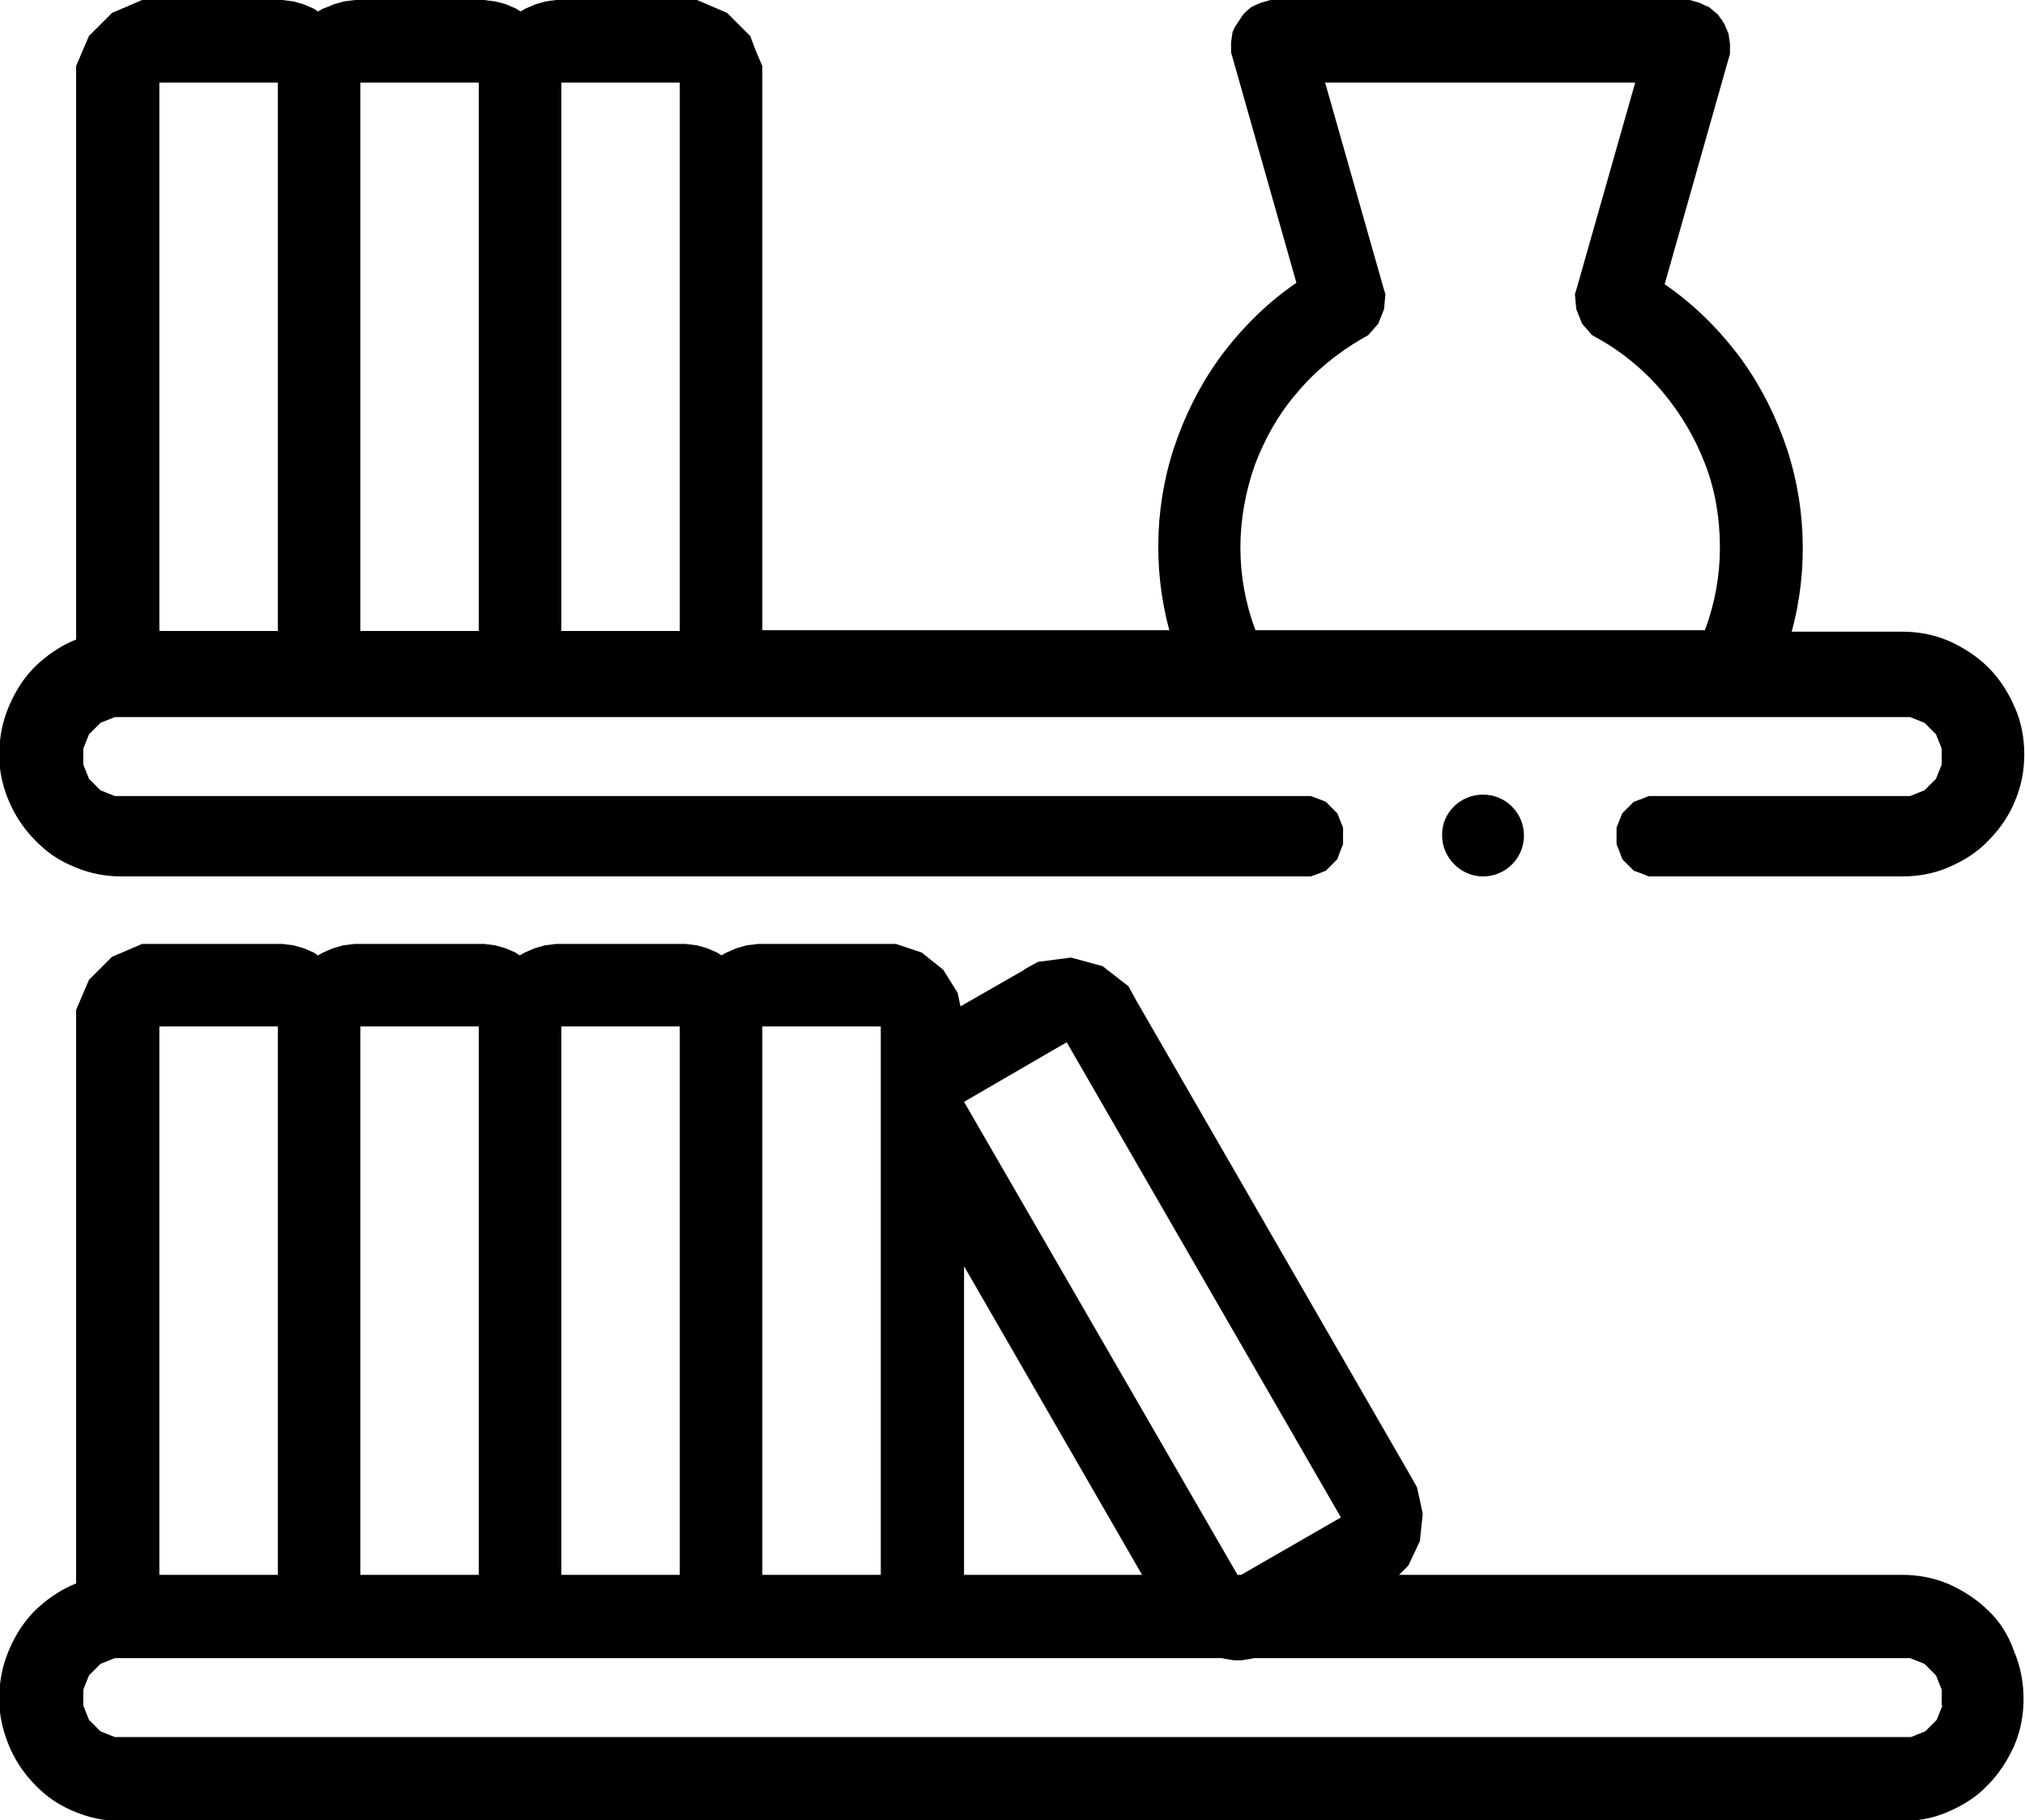<?xml version="1.0" encoding="utf-8"?>
<!-- Generator: Adobe Illustrator 25.3.1, SVG Export Plug-In . SVG Version: 6.00 Build 0)  -->
<svg version="1.1" id="Calque_1" xmlns="http://www.w3.org/2000/svg" xmlns:xlink="http://www.w3.org/1999/xlink" x="0px" y="0px"
	 viewBox="0 0 282.1 253.6" style="enable-background:new 0 0 282.1 253.6;" xml:space="preserve">
<path d="M277,224.4c-1.6-1.6-3.5-2.8-5.5-3.7c-2.1-0.9-4.3-1.3-6.5-1.3h-70.1l1.3-1.3l0.8-1.7l0.8-1.7l0.2-1.9l0.2-1.9l-0.4-1.9
	l-0.4-1.8l-0.9-1.6l-38.2-66.2l-1.1-2l-1.8-1.4l-1.8-1.4l-2.2-0.6l-2.2-0.6l-2.3,0.3l-2.3,0.3l-2,1.1l0.1,0l-8.9,5.1l-0.4-1.9
	l-1-1.6l-1-1.6l-1.5-1.2l-1.5-1.2l-1.8-0.6l-1.8-0.6h-19.2l-0.8,0.1l-0.8,0.1l-0.7,0.2l-0.7,0.2l-0.7,0.3l-0.7,0.3l-0.7,0.4
	l-0.6-0.4l-0.7-0.3l-0.7-0.3l-0.7-0.2l-0.7-0.2l-0.8-0.1l-0.8-0.1h-18l-0.8,0.1l-0.8,0.1l-0.7,0.2l-0.7,0.2l-0.7,0.3l-0.7,0.3
	l-0.7,0.4l-0.6-0.4l-0.7-0.3l-0.7-0.3l-0.7-0.2l-0.7-0.2l-0.8-0.1l-0.8-0.1h-18l-0.8,0.1l-0.8,0.1l-0.7,0.2l-0.7,0.2l-0.7,0.3
	l-0.7,0.3l-0.7,0.4l-0.6-0.4l-0.7-0.3l-0.7-0.3l-0.7-0.2l-0.7-0.2l-0.8-0.1l-0.8-0.1H19.8l-2.1,0.9l-2.1,0.9l-1.6,1.6l-1.6,1.6
	l-0.9,2.1l-0.9,2.1v79.9c-1.8,0.7-3.5,1.8-5,3.1c-1.5,1.3-2.7,2.9-3.6,4.6c-0.9,1.7-1.6,3.6-1.9,5.6c-0.3,2-0.3,3.9,0.1,5.9
	c0.4,1.9,1.1,3.8,2.1,5.5s2.3,3.2,3.8,4.5s3.2,2.2,5.1,2.9c1.9,0.7,3.8,1,5.8,1h247.9c2.2,0,4.5-0.4,6.5-1.3c2.1-0.9,4-2.1,5.5-3.7
	c1.6-1.6,2.8-3.5,3.7-5.5c0.9-2.1,1.3-4.3,1.3-6.5s-0.4-4.5-1.3-6.6C279.8,227.8,278.6,225.9,277,224.4z M148.6,145.2l38.2,66.2
	l-13.9,8h-0.5l-38.1-65.9L148.6,145.2z M159.1,219.4h-24.8v-43L159.1,219.4z M106.2,143h16.5v76.4h-16.5V143z M78.2,143h16.5v76.4
	H78.2V143z M50.2,143h16.5v76.4H50.2V143z M22.2,143h16.5v76.4H22.2V143z M270.6,237.6l-0.4,1l-0.4,1l-0.8,0.8l-0.8,0.8l-1,0.4
	l-1,0.4H265h0H16l-1-0.4l-1-0.4l-0.8-0.8l-0.8-0.8l-0.4-1l-0.4-1v-2.2l0.4-1l0.4-1l0.8-0.8l0.8-0.8l1-0.4l1-0.4h154.2l0.5,0.1
	l0.6,0.1l0.6,0.1h1.1l0.6-0.1l0.6-0.1l0.5-0.1h91.4l1,0.4l1,0.4l0.8,0.8l0.8,0.8l0.4,1l0.4,1V237.6z M206.6,110.7
	c3.2,0,5.7,2.6,5.7,5.7c0,3.2-2.6,5.7-5.7,5.7s-5.7-2.6-5.7-5.7C200.8,113.3,203.4,110.7,206.6,110.7z M2.3,113.7
	c1,1.7,2.3,3.2,3.8,4.5s3.2,2.2,5.1,2.9c1.9,0.7,3.8,1,5.8,1h165.6l1.1-0.4l1-0.4l0.8-0.8l0.8-0.8l0.4-1.1l0.4-1v-2.3l-0.4-1l-0.4-1
	l-0.8-0.8l-0.8-0.8l-1-0.4l-1.1-0.4H16l-1-0.4l-1-0.4l-0.8-0.8l-0.8-0.8l-0.4-1l-0.4-1v-2.2l0.4-1l0.4-1l0.8-0.8l0.8-0.8l1-0.4
	l1-0.4h250.1l1,0.4l1,0.4l0.8,0.8l0.8,0.8l0.4,1l0.4,1v2.2l-0.4,1l-0.4,1l-0.8,0.8l-0.8,0.8l-1,0.4l-1,0.4h-36.4l-1,0.4l-1.1,0.4
	l-0.8,0.8l-0.8,0.8l-0.4,1l-0.4,1v2.3l0.4,1l0.4,1.1l0.8,0.8l0.8,0.8l1.1,0.4l1,0.4H265c2.2,0,4.5-0.4,6.5-1.3
	c2.1-0.9,4-2.1,5.5-3.7c1.6-1.6,2.9-3.5,3.7-5.5c0.9-2.1,1.3-4.3,1.3-6.5s-0.4-4.5-1.3-6.5c-0.9-2.1-2.1-4-3.7-5.6
	c-1.6-1.6-3.5-2.8-5.5-3.7c-2.1-0.9-4.3-1.3-6.5-1.3h-15.4c1.2-4.4,1.7-9,1.5-13.6s-1.1-9.1-2.7-13.4c-1.6-4.3-3.8-8.4-6.6-12
	c-2.8-3.6-6.1-6.8-9.9-9.4l8.9-31.4l0.2-0.7l0-0.7l0-0.7l-0.1-0.7l-0.1-0.7l-0.3-0.7l-0.3-0.7l-0.4-0.6L239.3,2l-0.6-0.5l-0.6-0.5
	l-0.7-0.3l-0.6-0.3l-0.7-0.2l-0.7-0.2H177l-0.7,0.2l-0.7,0.2l-0.7,0.3l-0.6,0.3l-0.6,0.5L173.2,2l-0.4,0.6l-0.4,0.6L172,3.8
	l-0.3,0.7l-0.1,0.7l-0.1,0.7l0,0.7l0,0.7l0.2,0.7l8.9,31.4c-3.8,2.6-7.1,5.8-9.9,9.4s-5,7.7-6.6,12c-1.6,4.3-2.5,8.8-2.7,13.4
	s0.3,9.2,1.5,13.6l0,0h-56.7V9.2l-0.9-2.1L104.5,5l-1.6-1.6l-1.6-1.6l-2.1-0.9L97.1,0H77.5l-0.8,0.1L76,0.2l-0.7,0.2l-0.7,0.2
	l-0.7,0.3l-0.7,0.3l-0.7,0.4l-0.6-0.4l-0.7-0.3l-0.7-0.3l-0.7-0.2L69,0.2l-0.8-0.1L67.5,0h-18l-0.8,0.1l-0.8,0.1l-0.7,0.2l-0.7,0.2
	l-0.7,0.3L45,1.2l-0.7,0.4l-0.6-0.4L43,0.9l-0.7-0.3l-0.7-0.2l-0.7-0.2l-0.8-0.1L39.4,0H19.8l-2.1,0.9l-2.1,0.9L14,3.4L12.4,5
	l-0.9,2.1l-0.9,2.1v79.9c-1.8,0.7-3.5,1.8-5,3.1c-1.5,1.3-2.7,2.9-3.6,4.6c-0.9,1.7-1.6,3.6-1.9,5.6c-0.3,2-0.3,3.9,0.1,5.9
	C0.6,110.2,1.3,112,2.3,113.7z M174.8,64.8c1.4-3.7,3.3-7.1,5.9-10.1c2.5-3,5.6-5.5,9-7.5l0.9-0.5l0.7-0.8l0.7-0.8l0.4-1l0.4-1
	l0.1-1l0.1-1.1l-0.3-1l-8.1-28.5h0h43.2l-8.1,28.5l-0.3,1l0.1,1.1l0.1,1l0.4,1l0.4,1l0.7,0.8l0.7,0.8l0.9,0.5c3.4,1.9,6.5,4.5,9,7.5
	c2.5,3,4.5,6.4,5.9,10.1c1.4,3.7,2,7.6,2,11.5c0,3.9-0.7,7.8-2.1,11.5h-62.6c-1.4-3.7-2.1-7.6-2.1-11.5
	C172.8,72.4,173.5,68.5,174.8,64.8z M78.2,11.5h16.5v76.4H78.2V11.5z M50.2,11.5h16.5v76.4H50.2V11.5z M22.2,11.5h16.5v76.4H22.2
	V11.5z"/>
</svg>
